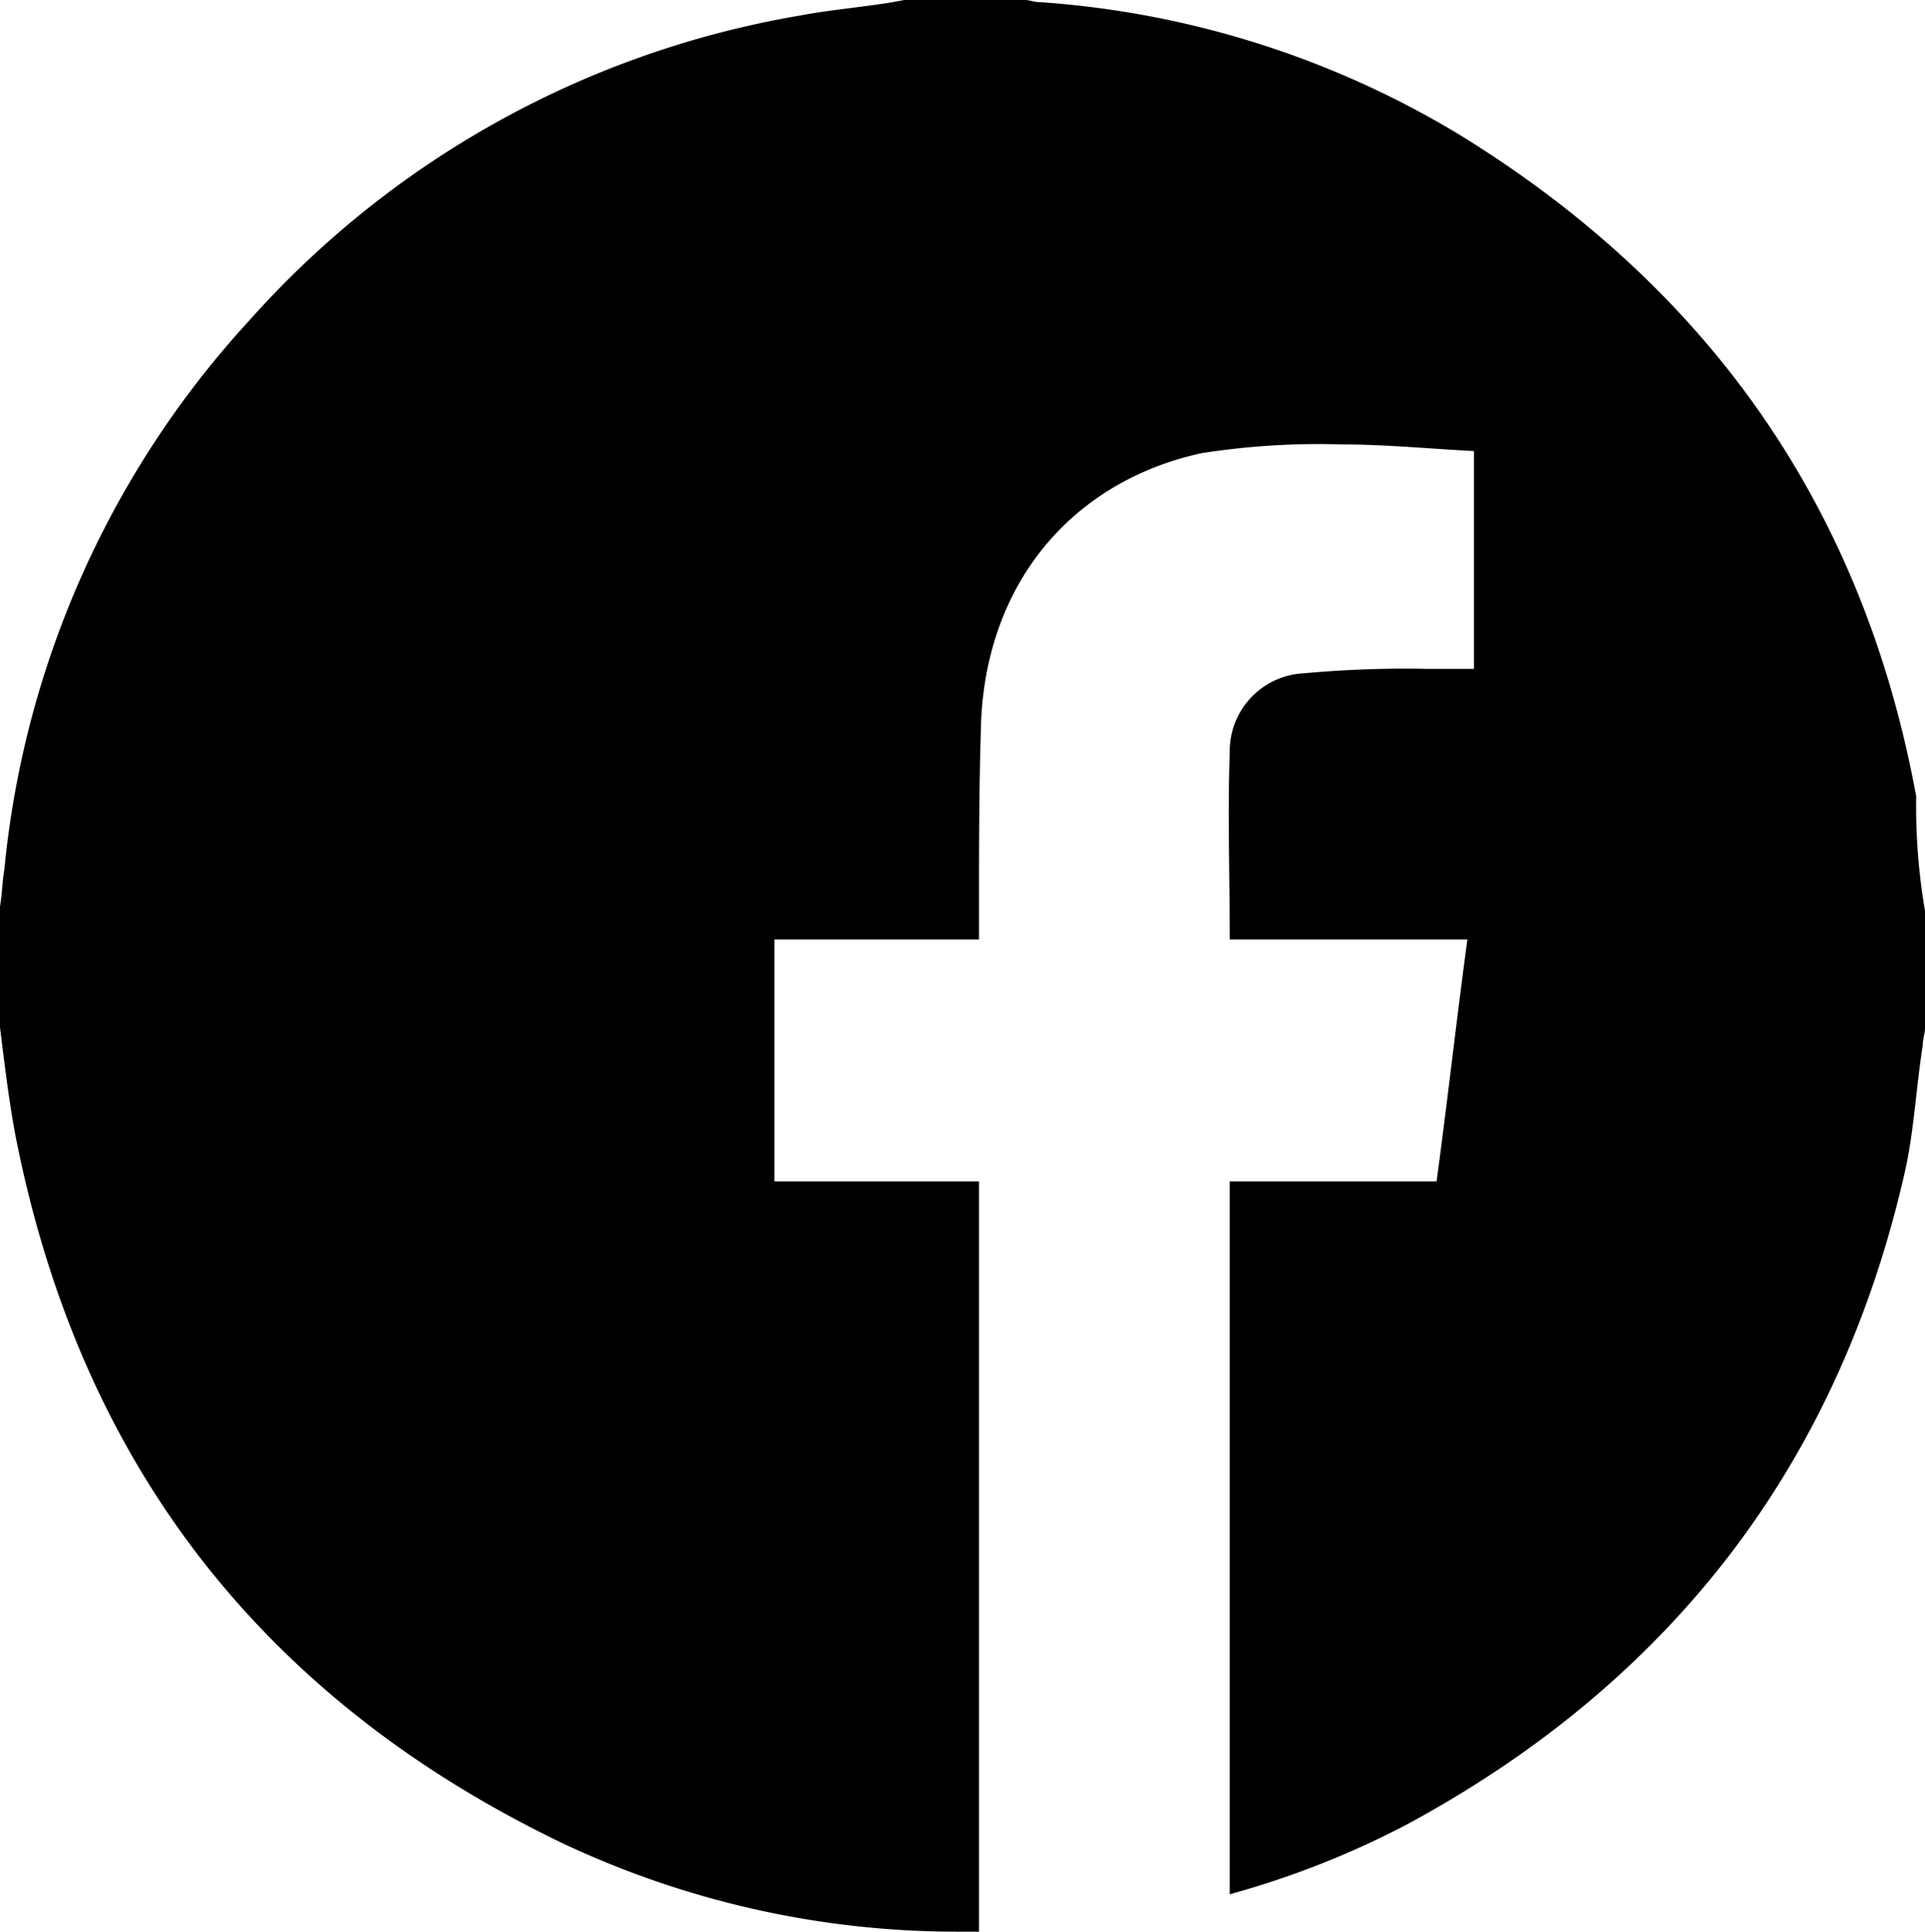 <svg xmlns="http://www.w3.org/2000/svg" viewBox="0 0 87.5 87.8"><g id="圖層_2" data-name="圖層 2"><g id="Capa_1" data-name="Capa 1"><path d="M87.5,41.4v5.3c0,.3-.1.5-.1.8-.3,1.9-.4,3.9-.8,5.7C83.6,66.5,76,76.4,64,82.9a40.15,40.15,0,0,1-8.1,3.2V53.7h9.4c.5-3.7.9-7.3,1.4-11H55.9c0-2.9-.1-5.7,0-8.5a3.54,3.54,0,0,1,3.4-3.6,49.64,49.64,0,0,1,5.5-.2H67V20.5c-2-.1-4-.3-6-.3a34.41,34.41,0,0,0-6.4.4c-5.9,1.3-9.7,5.9-10,12.1-.1,3-.1,5.9-.1,8.9v1.1H35.2v11h9.3V87.8h-1a42,42,0,0,1-18.1-4.1C11.8,77.1,3.6,66.4.7,51.6.4,50,.2,48.3,0,46.7V41.2c.1-.6.1-1.1.2-1.7A43,43,0,0,1,11.3,14.6,43.2,43.2,0,0,1,36.4.7C38,.4,39.6.3,41.1,0h5.5c.2,0,.4.1.7.1a42.45,42.45,0,0,1,19,6c11.4,7,18.4,17,20.8,30.1A28.16,28.16,0,0,0,87.5,41.4Z"/></g></g></svg>